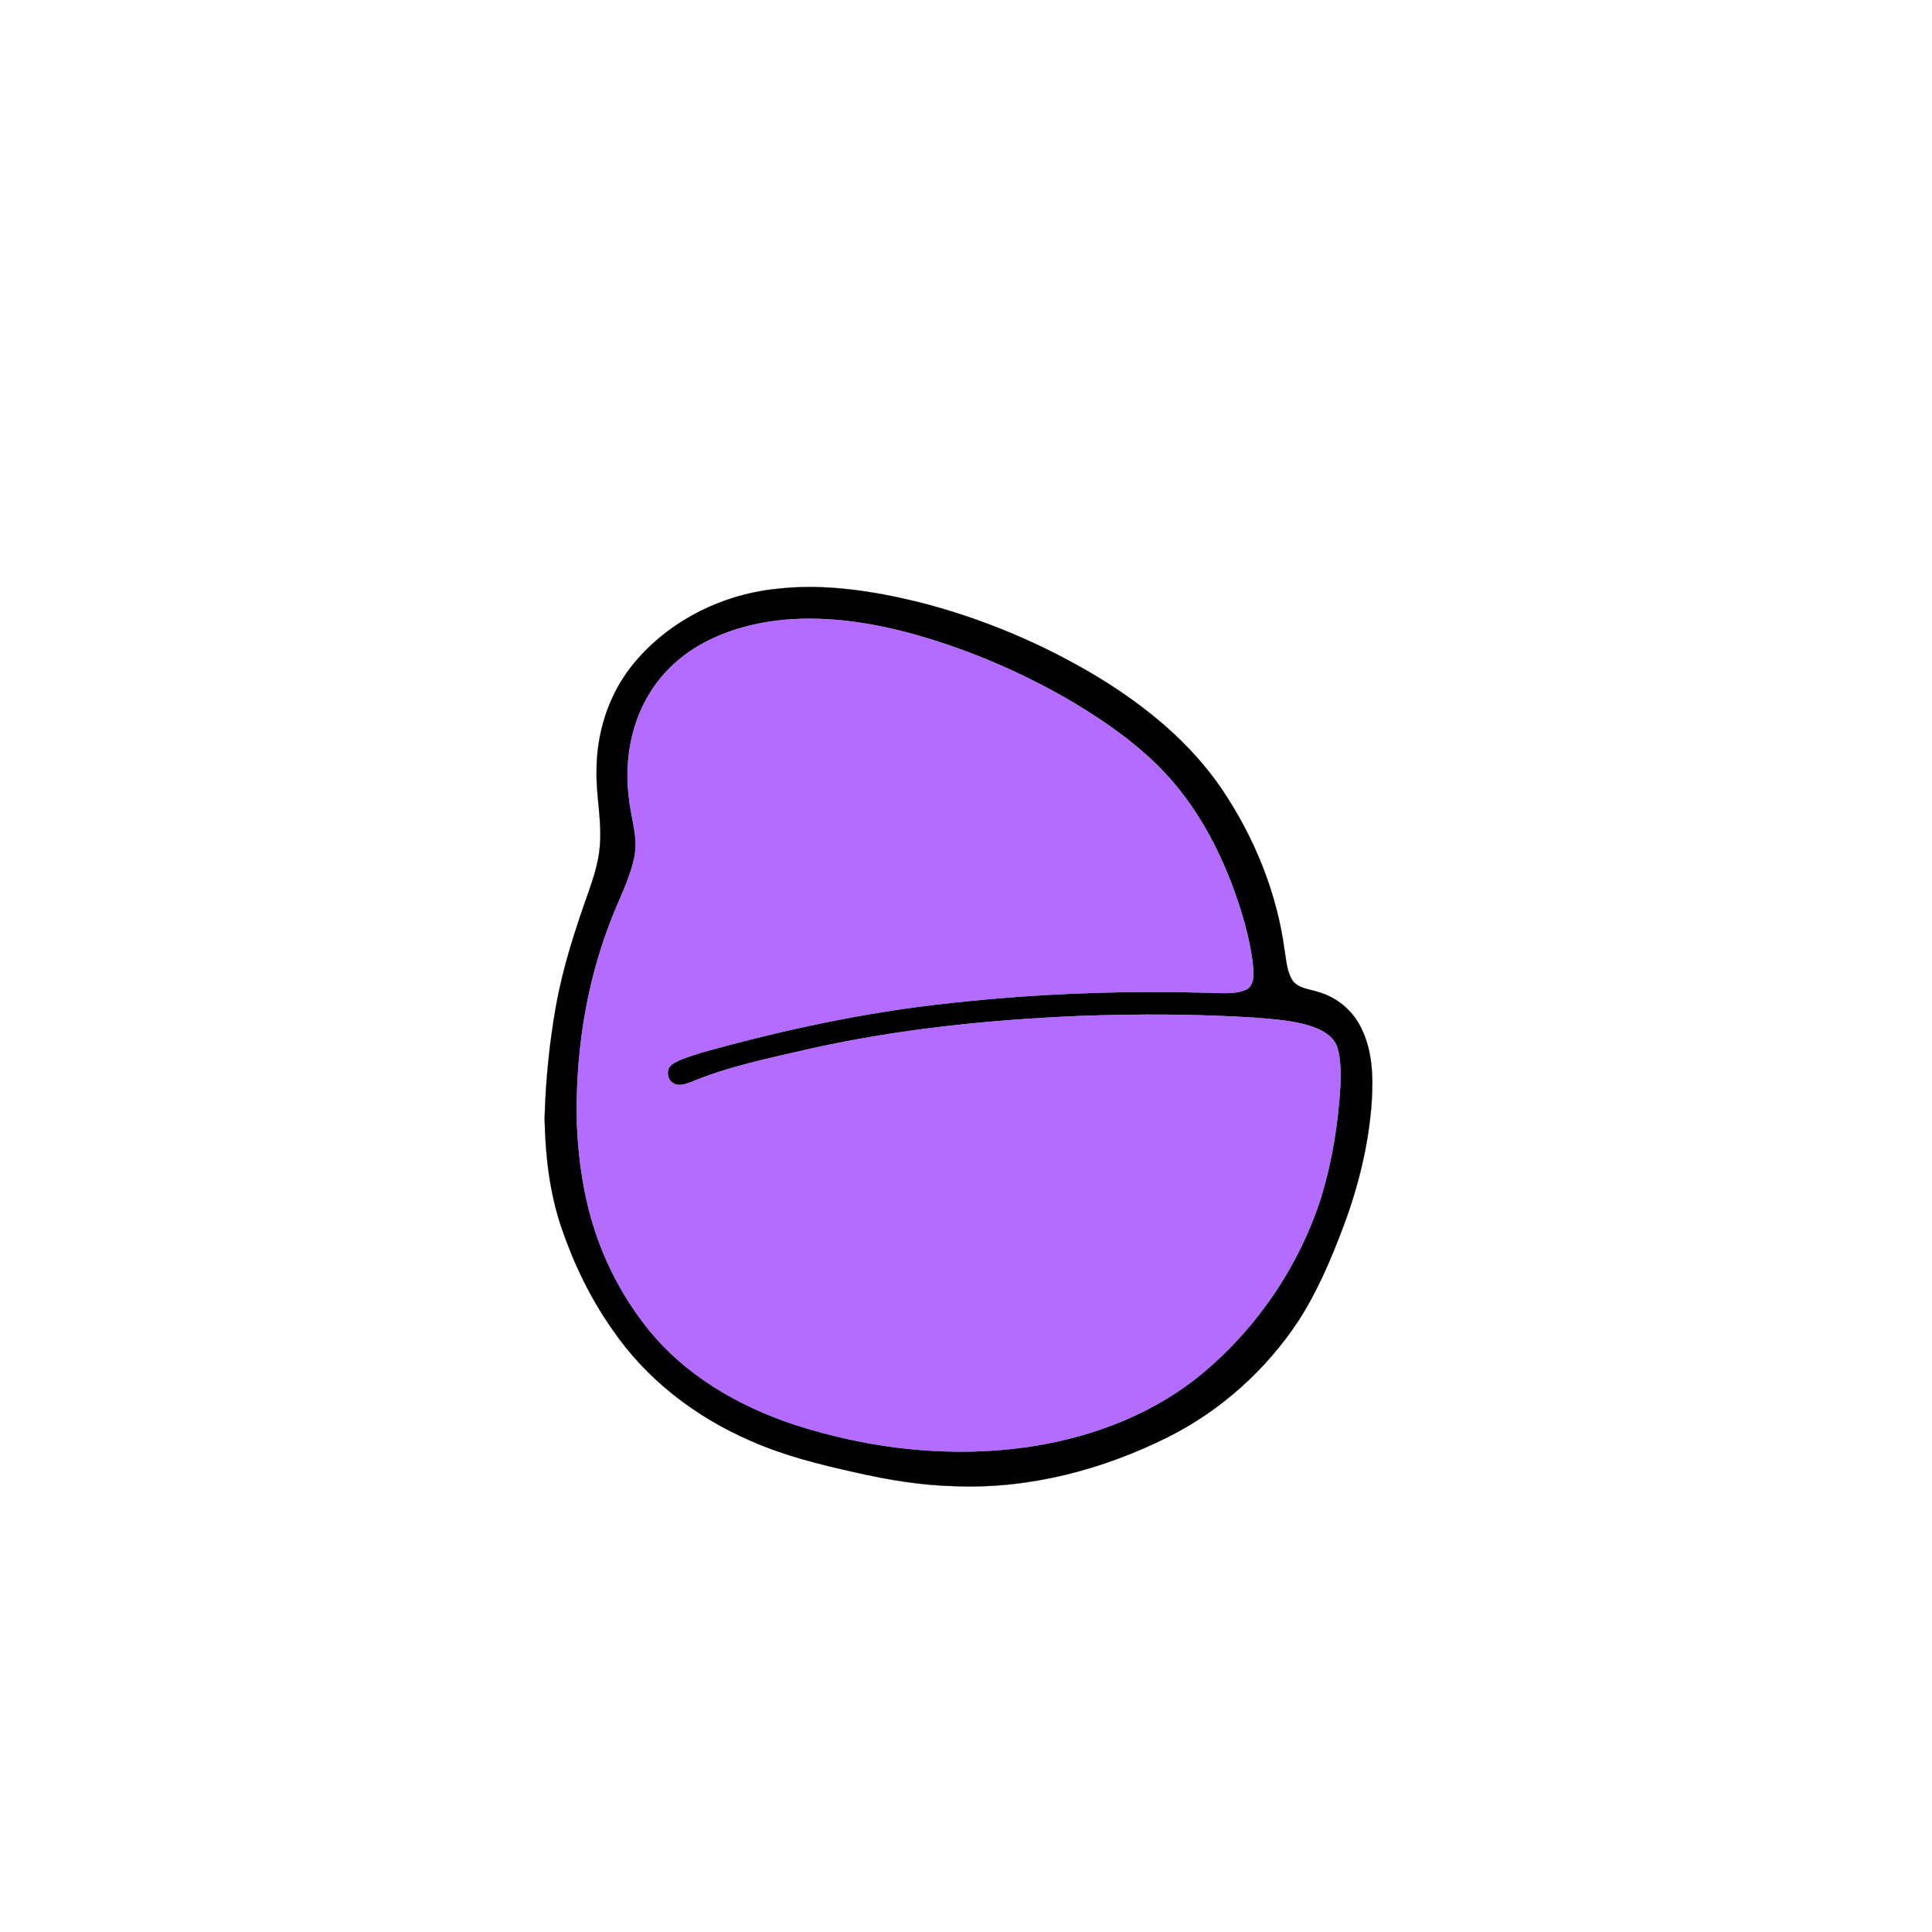 <?xml version="1.0" encoding="UTF-8" ?>
<!DOCTYPE svg PUBLIC "-//W3C//DTD SVG 1.1//EN" "http://www.w3.org/Graphics/SVG/1.1/DTD/svg11.dtd">
<svg width="1000pt" height="1000pt" viewBox="0 0 1000 1000" version="1.1" xmlns="http://www.w3.org/2000/svg">
<path fill="#000000" stroke="#000000" stroke-width="0.094" opacity="1.00" d=" M 401.51 304.84 C 426.22 301.90 451.17 305.74 475.19 311.57 C 508.21 319.92 539.96 333.29 569.09 350.95 C 593.49 365.95 616.27 384.62 632.45 408.50 C 649.25 433.44 660.92 462.03 664.90 491.91 C 665.82 497.28 666.05 503.13 669.20 507.79 C 672.46 511.79 678.05 511.97 682.60 513.55 C 691.96 516.25 700.03 522.94 704.34 531.69 C 710.38 543.45 710.82 557.06 710.01 569.99 C 708.49 592.29 703.09 614.21 695.22 635.10 C 688.86 651.97 681.75 668.71 671.91 683.89 C 655.16 709.17 631.83 730.12 604.71 743.75 C 570.84 760.67 532.98 770.68 494.95 769.27 C 477.37 768.90 459.95 766.07 442.84 762.14 C 424.53 758.10 406.20 753.55 388.99 745.97 C 360.33 733.67 334.49 713.97 316.90 688.03 C 305.57 671.98 296.99 654.11 290.65 635.55 C 284.45 617.37 282.27 598.08 281.89 578.96 C 282.42 559.44 284.35 539.95 287.78 520.72 C 291.37 500.58 297.75 481.06 304.59 461.82 C 307.15 454.40 309.66 446.86 310.37 439.00 C 311.82 425.63 308.49 412.37 308.77 399.01 C 308.76 379.90 314.66 360.63 326.41 345.44 C 344.44 322.32 372.52 307.92 401.51 304.84 M 406.56 320.75 C 391.53 322.12 376.54 325.93 363.29 333.28 C 351.79 339.59 341.95 348.96 335.39 360.34 C 326.19 376.08 323.26 394.99 325.53 412.95 C 326.49 423.19 330.53 433.35 328.33 443.71 C 325.94 455.41 320.08 465.98 315.92 477.09 C 302.96 510.72 297.59 547.07 298.66 583.02 C 299.51 601.54 302.32 620.06 308.16 637.69 C 314.04 655.30 322.92 671.94 334.39 686.54 C 353.76 711.37 381.98 727.80 411.56 737.52 C 451.16 750.28 493.71 754.94 534.94 748.48 C 567.14 743.36 598.72 730.99 623.72 709.69 C 651.75 685.90 672.99 654.05 684.05 618.97 C 689.59 600.49 692.65 581.29 693.76 562.05 C 693.98 555.61 694.06 549.02 692.37 542.75 C 690.92 537.37 685.97 534.01 681.06 532.08 C 671.31 528.31 660.74 527.72 650.44 526.81 C 620.00 524.86 589.47 524.75 559.00 525.86 C 511.42 527.86 463.82 532.75 417.32 543.29 C 397.31 547.92 377.01 552.06 357.98 559.98 C 354.97 561.07 351.37 562.56 348.39 560.61 C 345.06 558.60 344.62 553.09 347.93 550.86 C 352.47 547.88 357.86 546.60 362.95 544.86 C 405.21 533.06 448.27 523.74 491.95 519.16 C 538.09 514.03 584.58 512.48 630.97 514.01 C 635.69 514.06 640.68 514.20 645.07 512.19 C 648.36 510.55 648.93 506.35 648.79 503.05 C 648.21 494.46 646.41 485.98 644.17 477.68 C 636.18 449.57 623.44 422.22 603.46 400.58 C 589.75 385.92 573.23 374.23 556.10 363.92 C 530.48 348.76 502.91 336.81 474.27 328.65 C 452.32 322.50 429.38 318.81 406.56 320.75 Z" />
<path fill="#b36cff" stroke="#b36cff" stroke-width="0.094" opacity="1.00" d=" M 406.56 320.75 C 429.38 318.81 452.32 322.50 474.27 328.65 C 502.91 336.81 530.48 348.76 556.10 363.92 C 573.23 374.23 589.75 385.92 603.46 400.58 C 623.44 422.22 636.18 449.57 644.17 477.68 C 646.41 485.98 648.21 494.46 648.79 503.05 C 648.93 506.35 648.36 510.55 645.07 512.19 C 640.68 514.20 635.69 514.06 630.97 514.01 C 584.58 512.48 538.09 514.03 491.95 519.16 C 448.27 523.74 405.21 533.06 362.95 544.86 C 357.86 546.60 352.47 547.88 347.93 550.86 C 344.62 553.09 345.06 558.60 348.39 560.61 C 351.37 562.56 354.97 561.07 357.98 559.98 C 377.01 552.06 397.31 547.92 417.32 543.29 C 463.82 532.75 511.42 527.86 559.00 525.86 C 589.47 524.75 620.00 524.86 650.44 526.81 C 660.74 527.72 671.31 528.31 681.06 532.08 C 685.97 534.01 690.92 537.37 692.37 542.75 C 694.06 549.02 693.98 555.61 693.76 562.05 C 692.65 581.29 689.59 600.49 684.05 618.97 C 672.99 654.05 651.75 685.90 623.72 709.69 C 598.72 730.99 567.14 743.36 534.94 748.48 C 493.71 754.94 451.16 750.28 411.56 737.52 C 381.98 727.80 353.76 711.37 334.39 686.54 C 322.92 671.94 314.04 655.30 308.16 637.69 C 302.32 620.06 299.51 601.54 298.66 583.02 C 297.59 547.07 302.96 510.72 315.92 477.09 C 320.08 465.98 325.94 455.41 328.33 443.71 C 330.53 433.35 326.49 423.19 325.53 412.95 C 323.26 394.99 326.19 376.08 335.39 360.34 C 341.95 348.96 351.79 339.59 363.29 333.28 C 376.54 325.93 391.53 322.12 406.56 320.75 Z" />
</svg>
